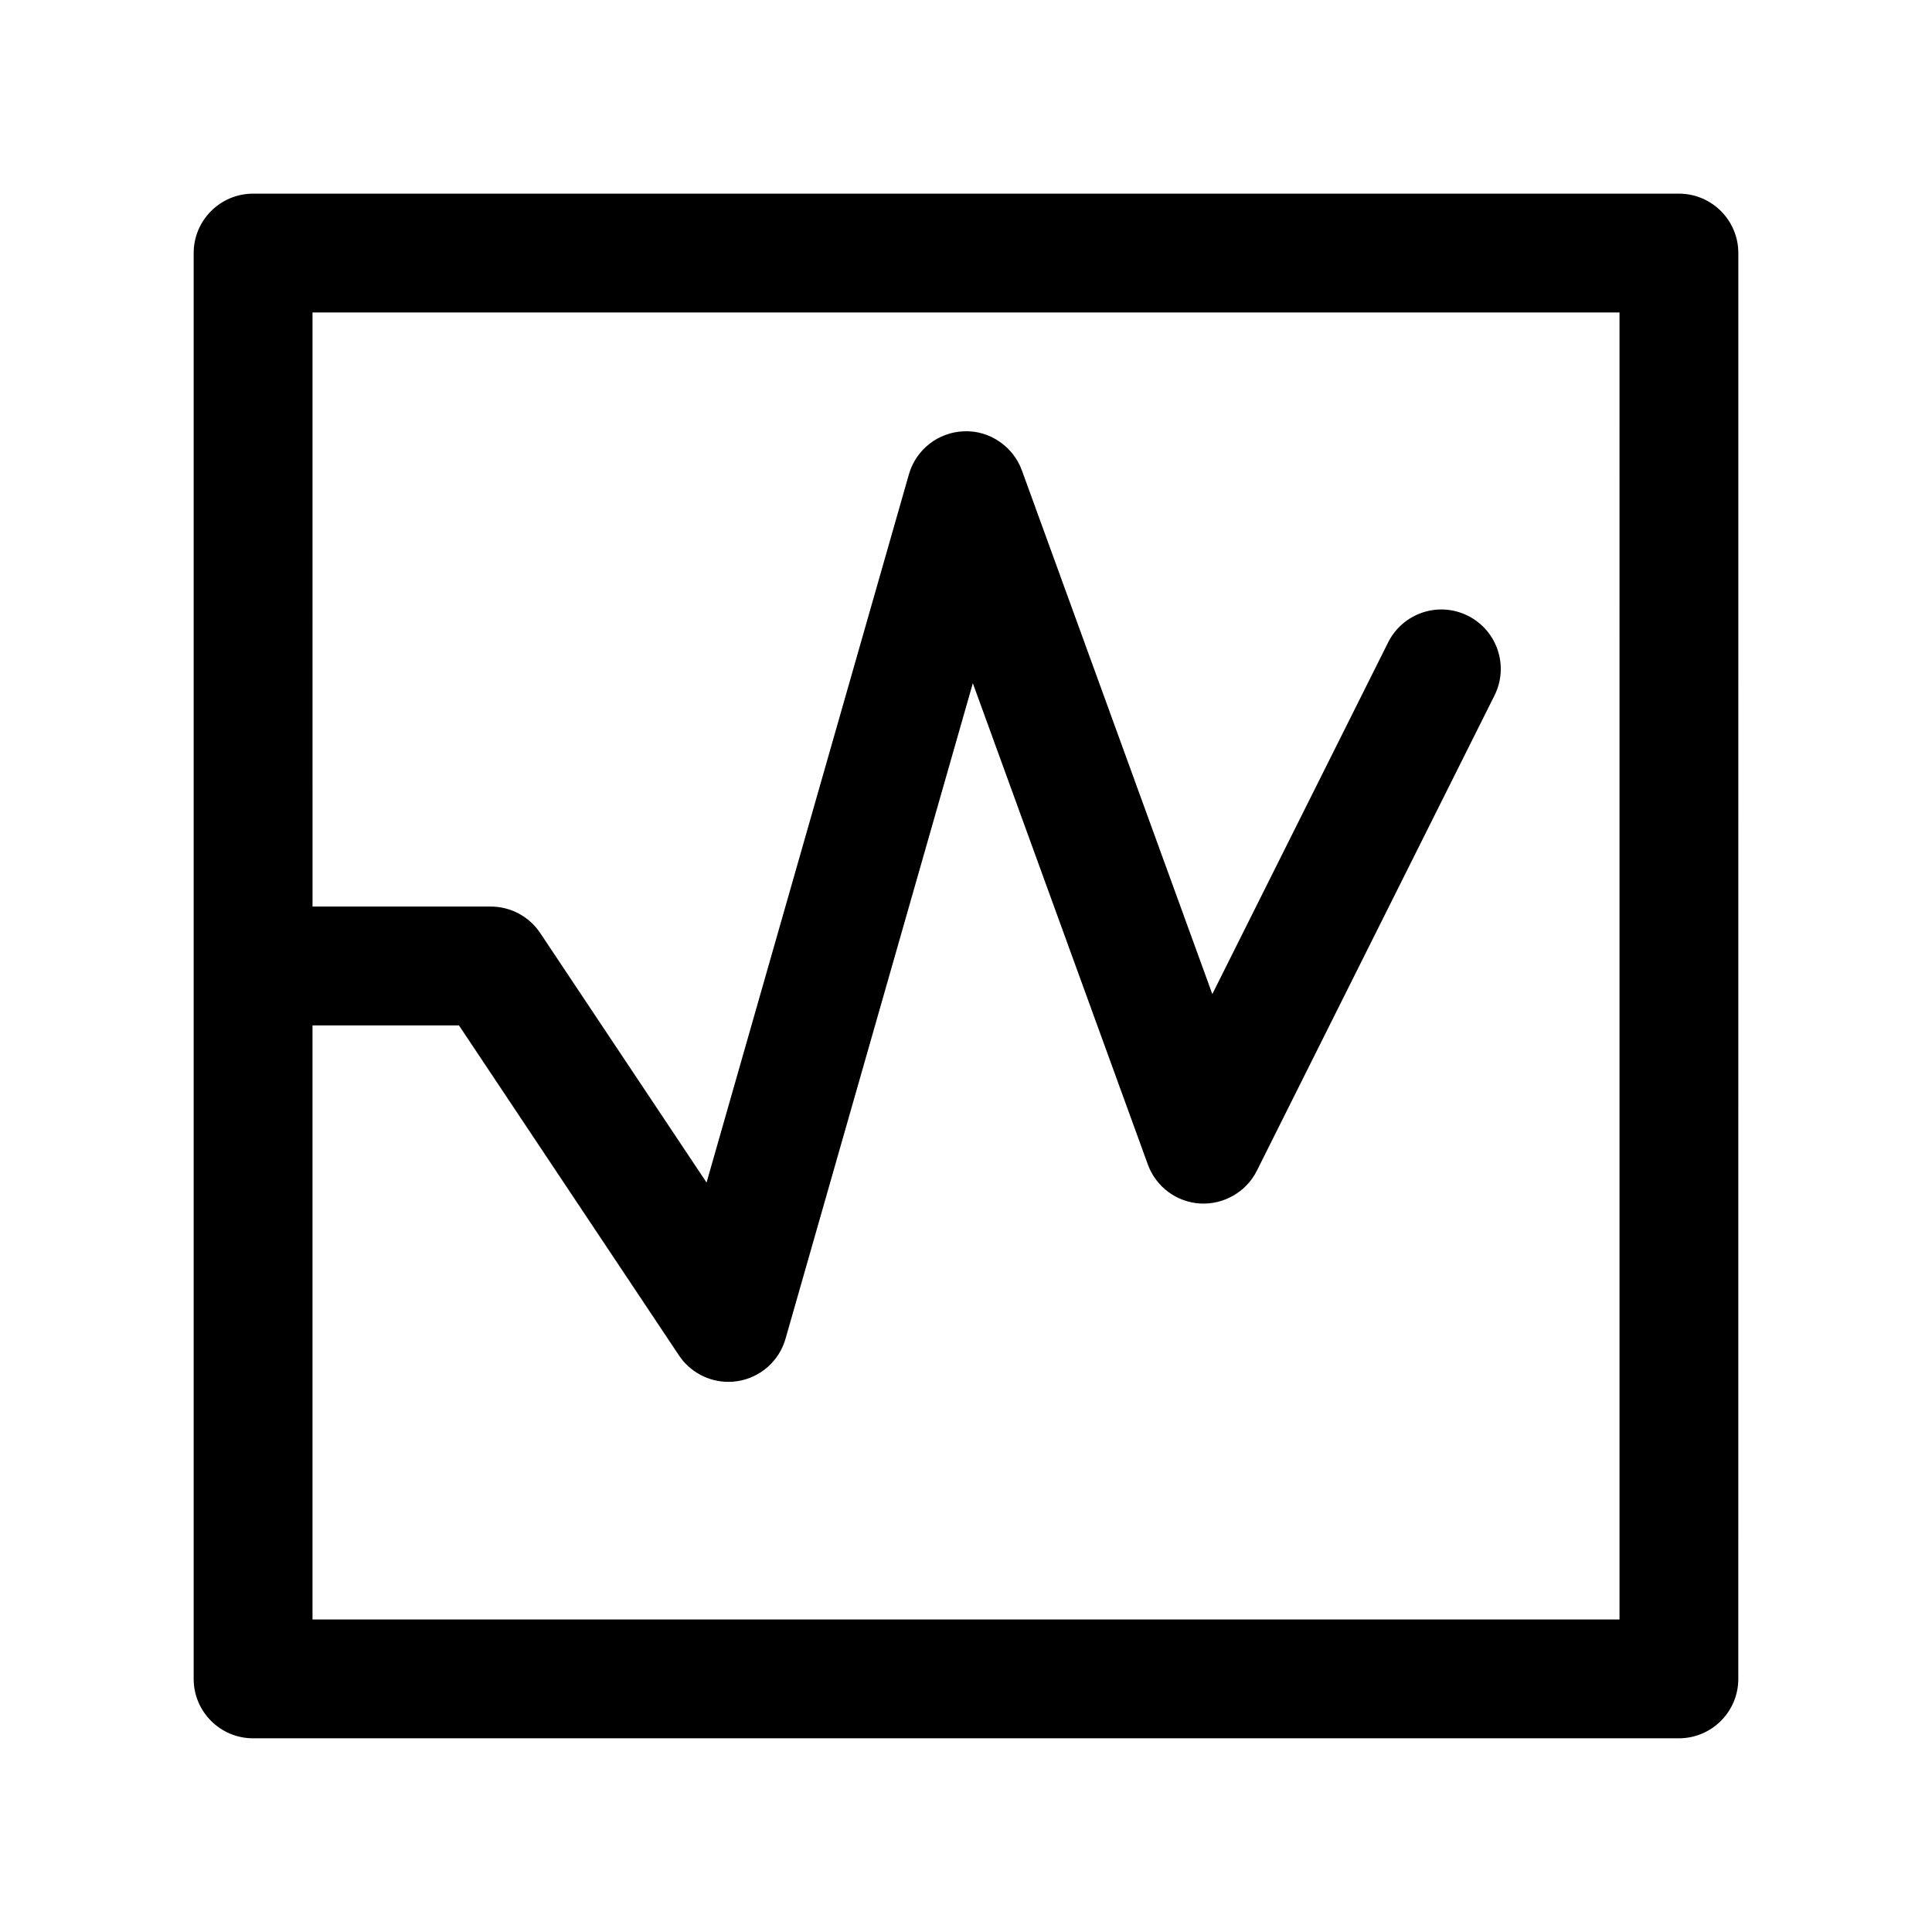 <?xml version="1.0" encoding="UTF-8"?>
<!-- Uploaded to: SVG Repo, www.svgrepo.com, Generator: SVG Repo Mixer Tools -->
<svg fill="#000000" width="800px" height="800px" version="1.1" viewBox="144 144 512 512" xmlns="http://www.w3.org/2000/svg">
 <path d="m588.93 195.32h-377.86c-8.691 0-15.746 7.055-15.746 15.746v377.86c0 8.691 7.055 15.742 15.742 15.742h377.86c8.691 0 15.742-7.055 15.742-15.742l0.008-377.86c0-8.691-7.055-15.746-15.746-15.746zm-15.742 377.86h-346.37v-157.44h38.809l58.301 87.449c2.945 4.426 7.891 7.016 13.102 7.016 0.812 0 1.621-0.062 2.434-0.188 6.062-0.945 11.02-5.328 12.707-11.227l49.641-173.73 46.383 127.55c2.148 5.91 7.621 9.98 13.895 10.336 6.203 0.332 12.18-3.055 14.988-8.684l62.977-125.95c3.891-7.777 0.738-17.23-7.047-21.129-7.793-3.898-17.238-0.723-21.129 7.047l-46.602 93.211-50.469-138.79c-2.332-6.406-8.66-10.652-15.352-10.352-6.824 0.234-12.715 4.848-14.586 11.406l-53.625 187.68-44.09-66.133c-2.922-4.375-7.836-7.004-13.102-7.004h-47.23l-0.004-157.44h346.37z"/>
</svg>